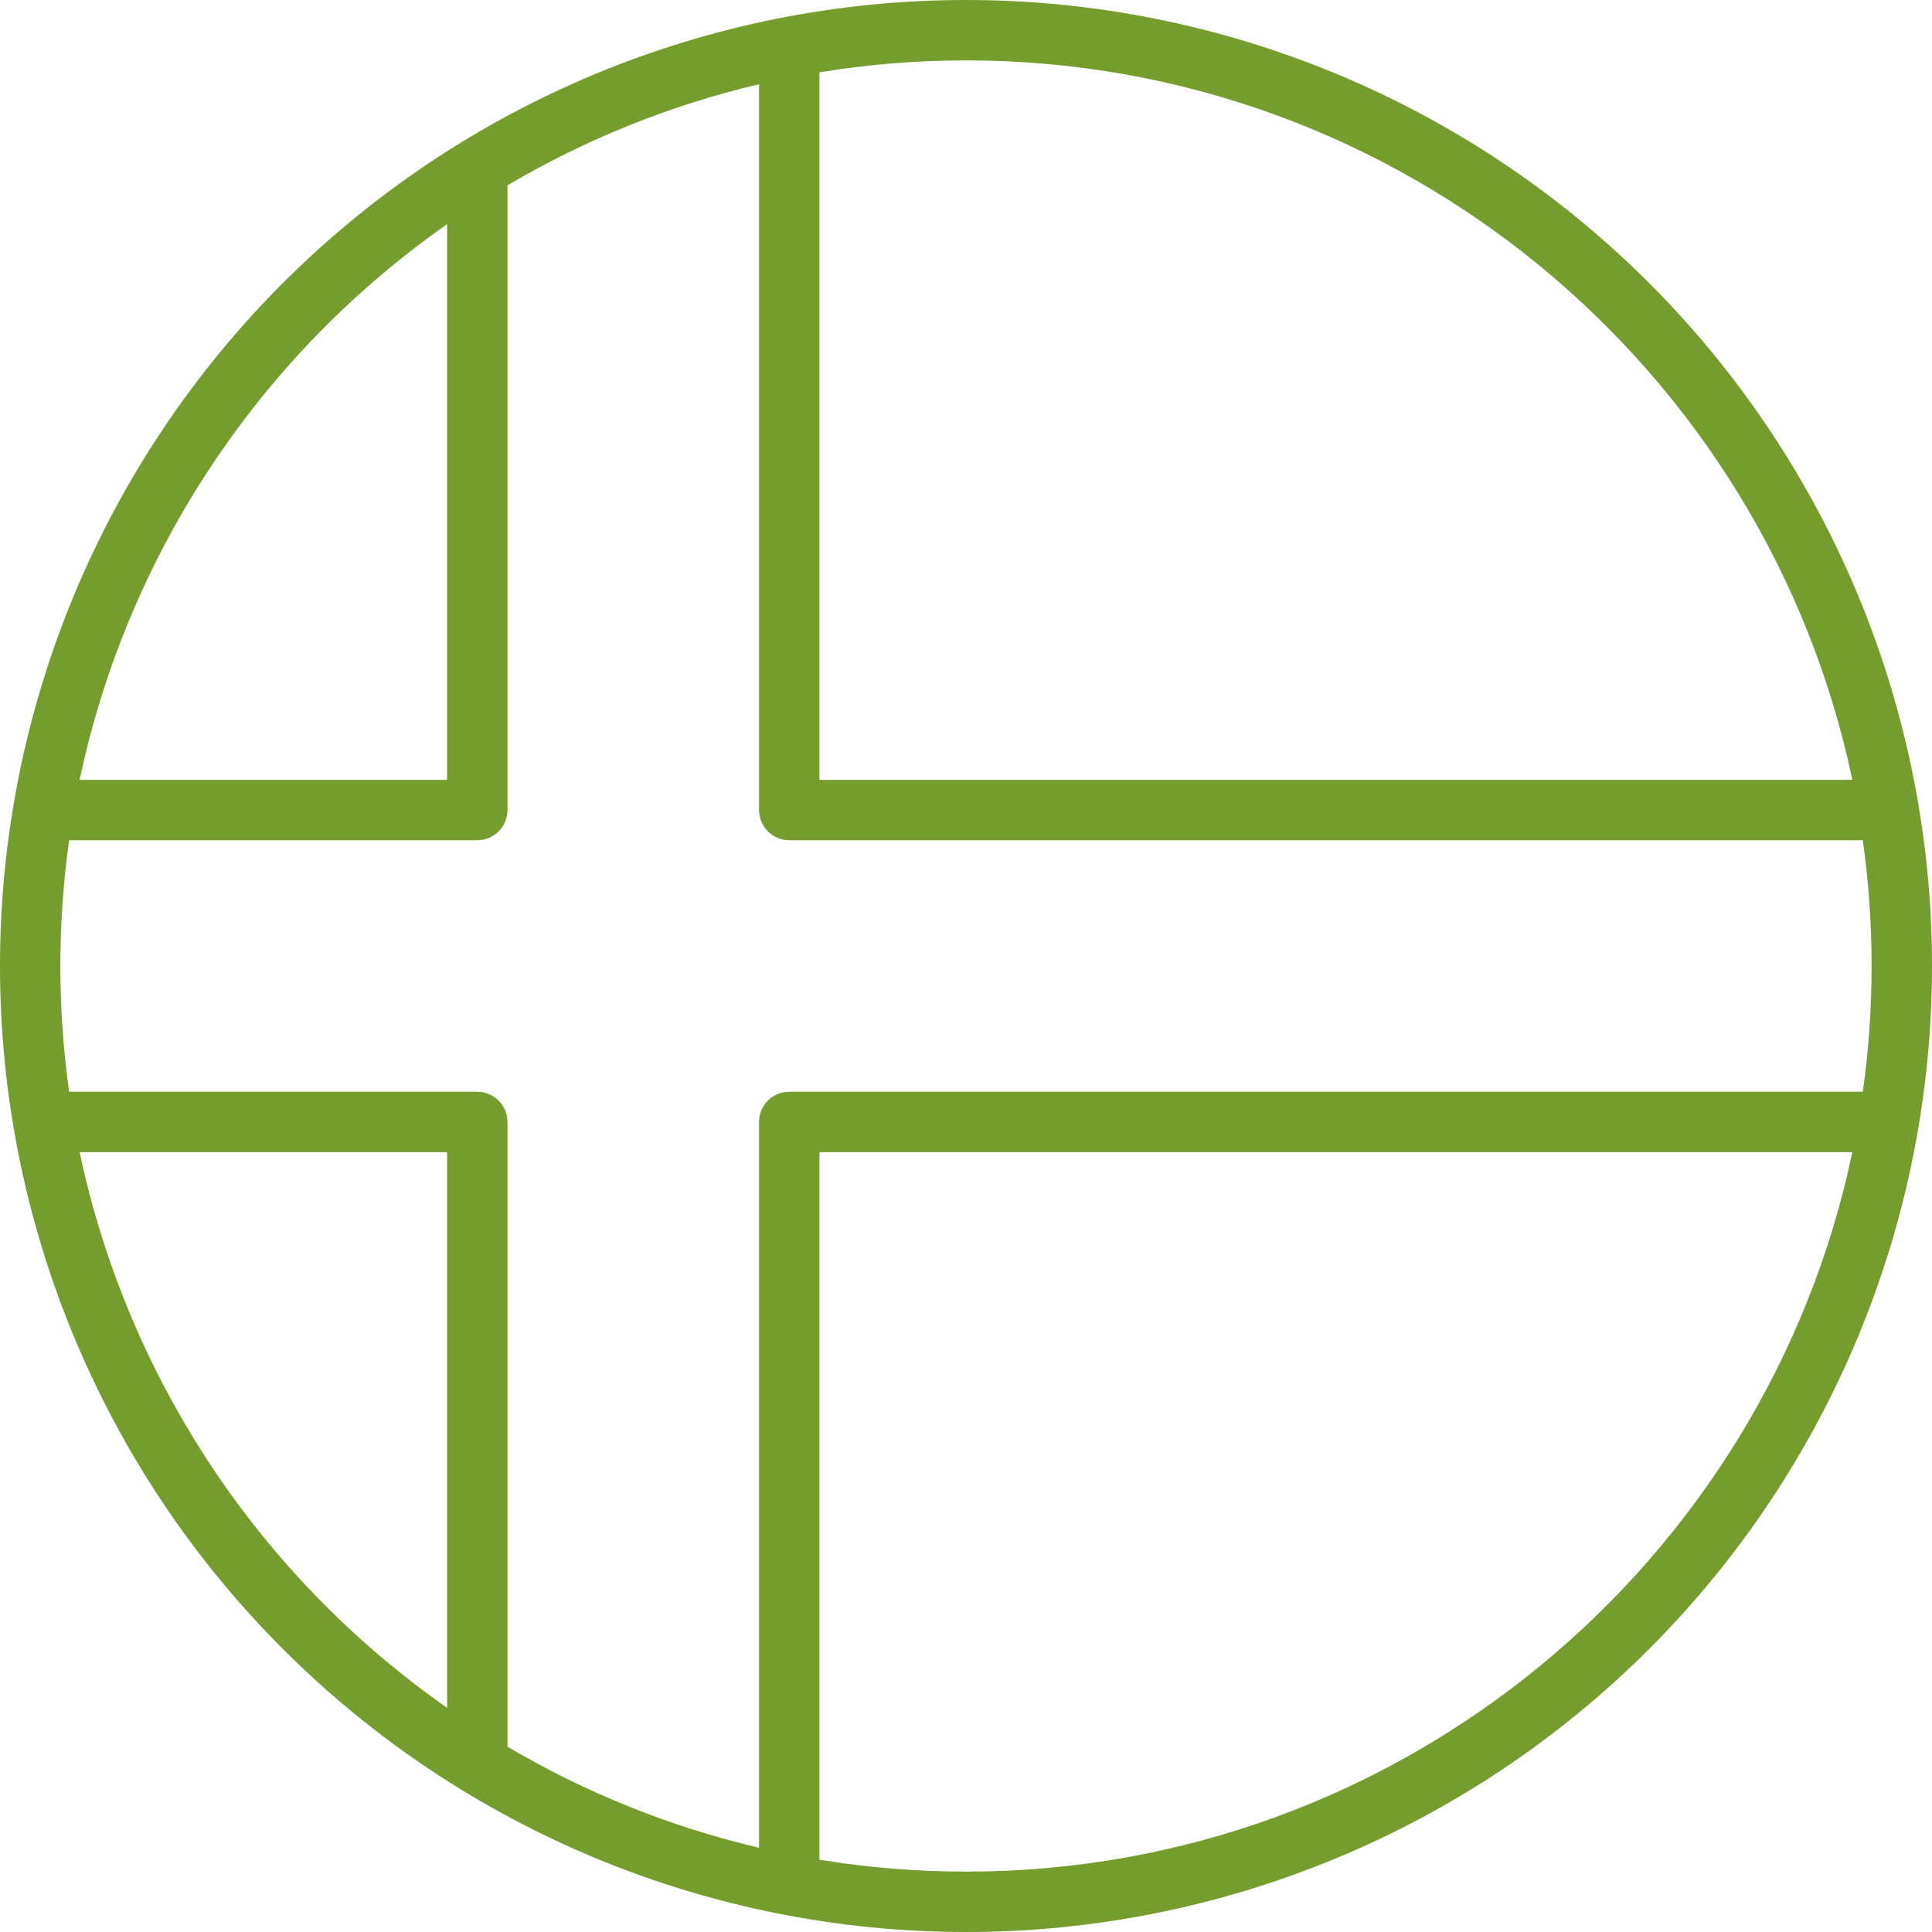 <svg width="51" height="51" viewBox="0 0 51 51" fill="none" xmlns="http://www.w3.org/2000/svg">
<g id="fi_7562212" clip-path="url(#clip0_30_98)">
<path id="Vector" d="M43.531 7.469C38.749 2.687 32.263 0 25.5 0C18.737 0 12.251 2.687 7.469 7.469C2.686 12.251 -0 18.737 -0 25.5C-0 32.263 2.686 38.749 7.469 43.531C12.251 48.314 18.737 51 25.5 51C32.263 51 38.749 48.314 43.531 43.531C48.313 38.749 51 32.263 51 25.5C51 18.737 48.313 12.251 43.531 7.469ZM20.037 29.617V48.776C17.701 48.227 15.462 47.328 13.396 46.108V29.617C13.396 29.406 13.312 29.203 13.163 29.054C13.013 28.904 12.811 28.82 12.599 28.82H1.825C1.516 26.618 1.516 24.383 1.825 22.18H12.599C12.811 22.18 13.013 22.096 13.163 21.946C13.312 21.797 13.396 21.594 13.396 21.383V4.892C15.462 3.673 17.701 2.773 20.037 2.224V21.383C20.037 21.594 20.121 21.797 20.27 21.946C20.42 22.096 20.622 22.18 20.834 22.18H49.174C49.483 24.383 49.483 26.618 49.174 28.82H20.834C20.622 28.82 20.42 28.904 20.27 29.054C20.121 29.203 20.037 29.406 20.037 29.617ZM48.897 20.586H21.631V1.909C22.91 1.699 24.204 1.594 25.5 1.594C36.998 1.594 46.625 9.753 48.897 20.586ZM11.802 5.918V20.586H2.102C3.36 14.644 6.827 9.402 11.802 5.918ZM2.102 30.414H11.802V45.082C6.827 41.599 3.36 36.356 2.102 30.414ZM25.5 49.406C24.204 49.406 22.91 49.301 21.631 49.092V30.414H48.897C46.625 41.247 36.998 49.406 25.5 49.406Z" fill="#749D2D"/>
</g>
<defs>
<clipPath id="clip0_30_98">
<rect width="51" height="51" fill="white"/>
</clipPath>
</defs>
</svg>
